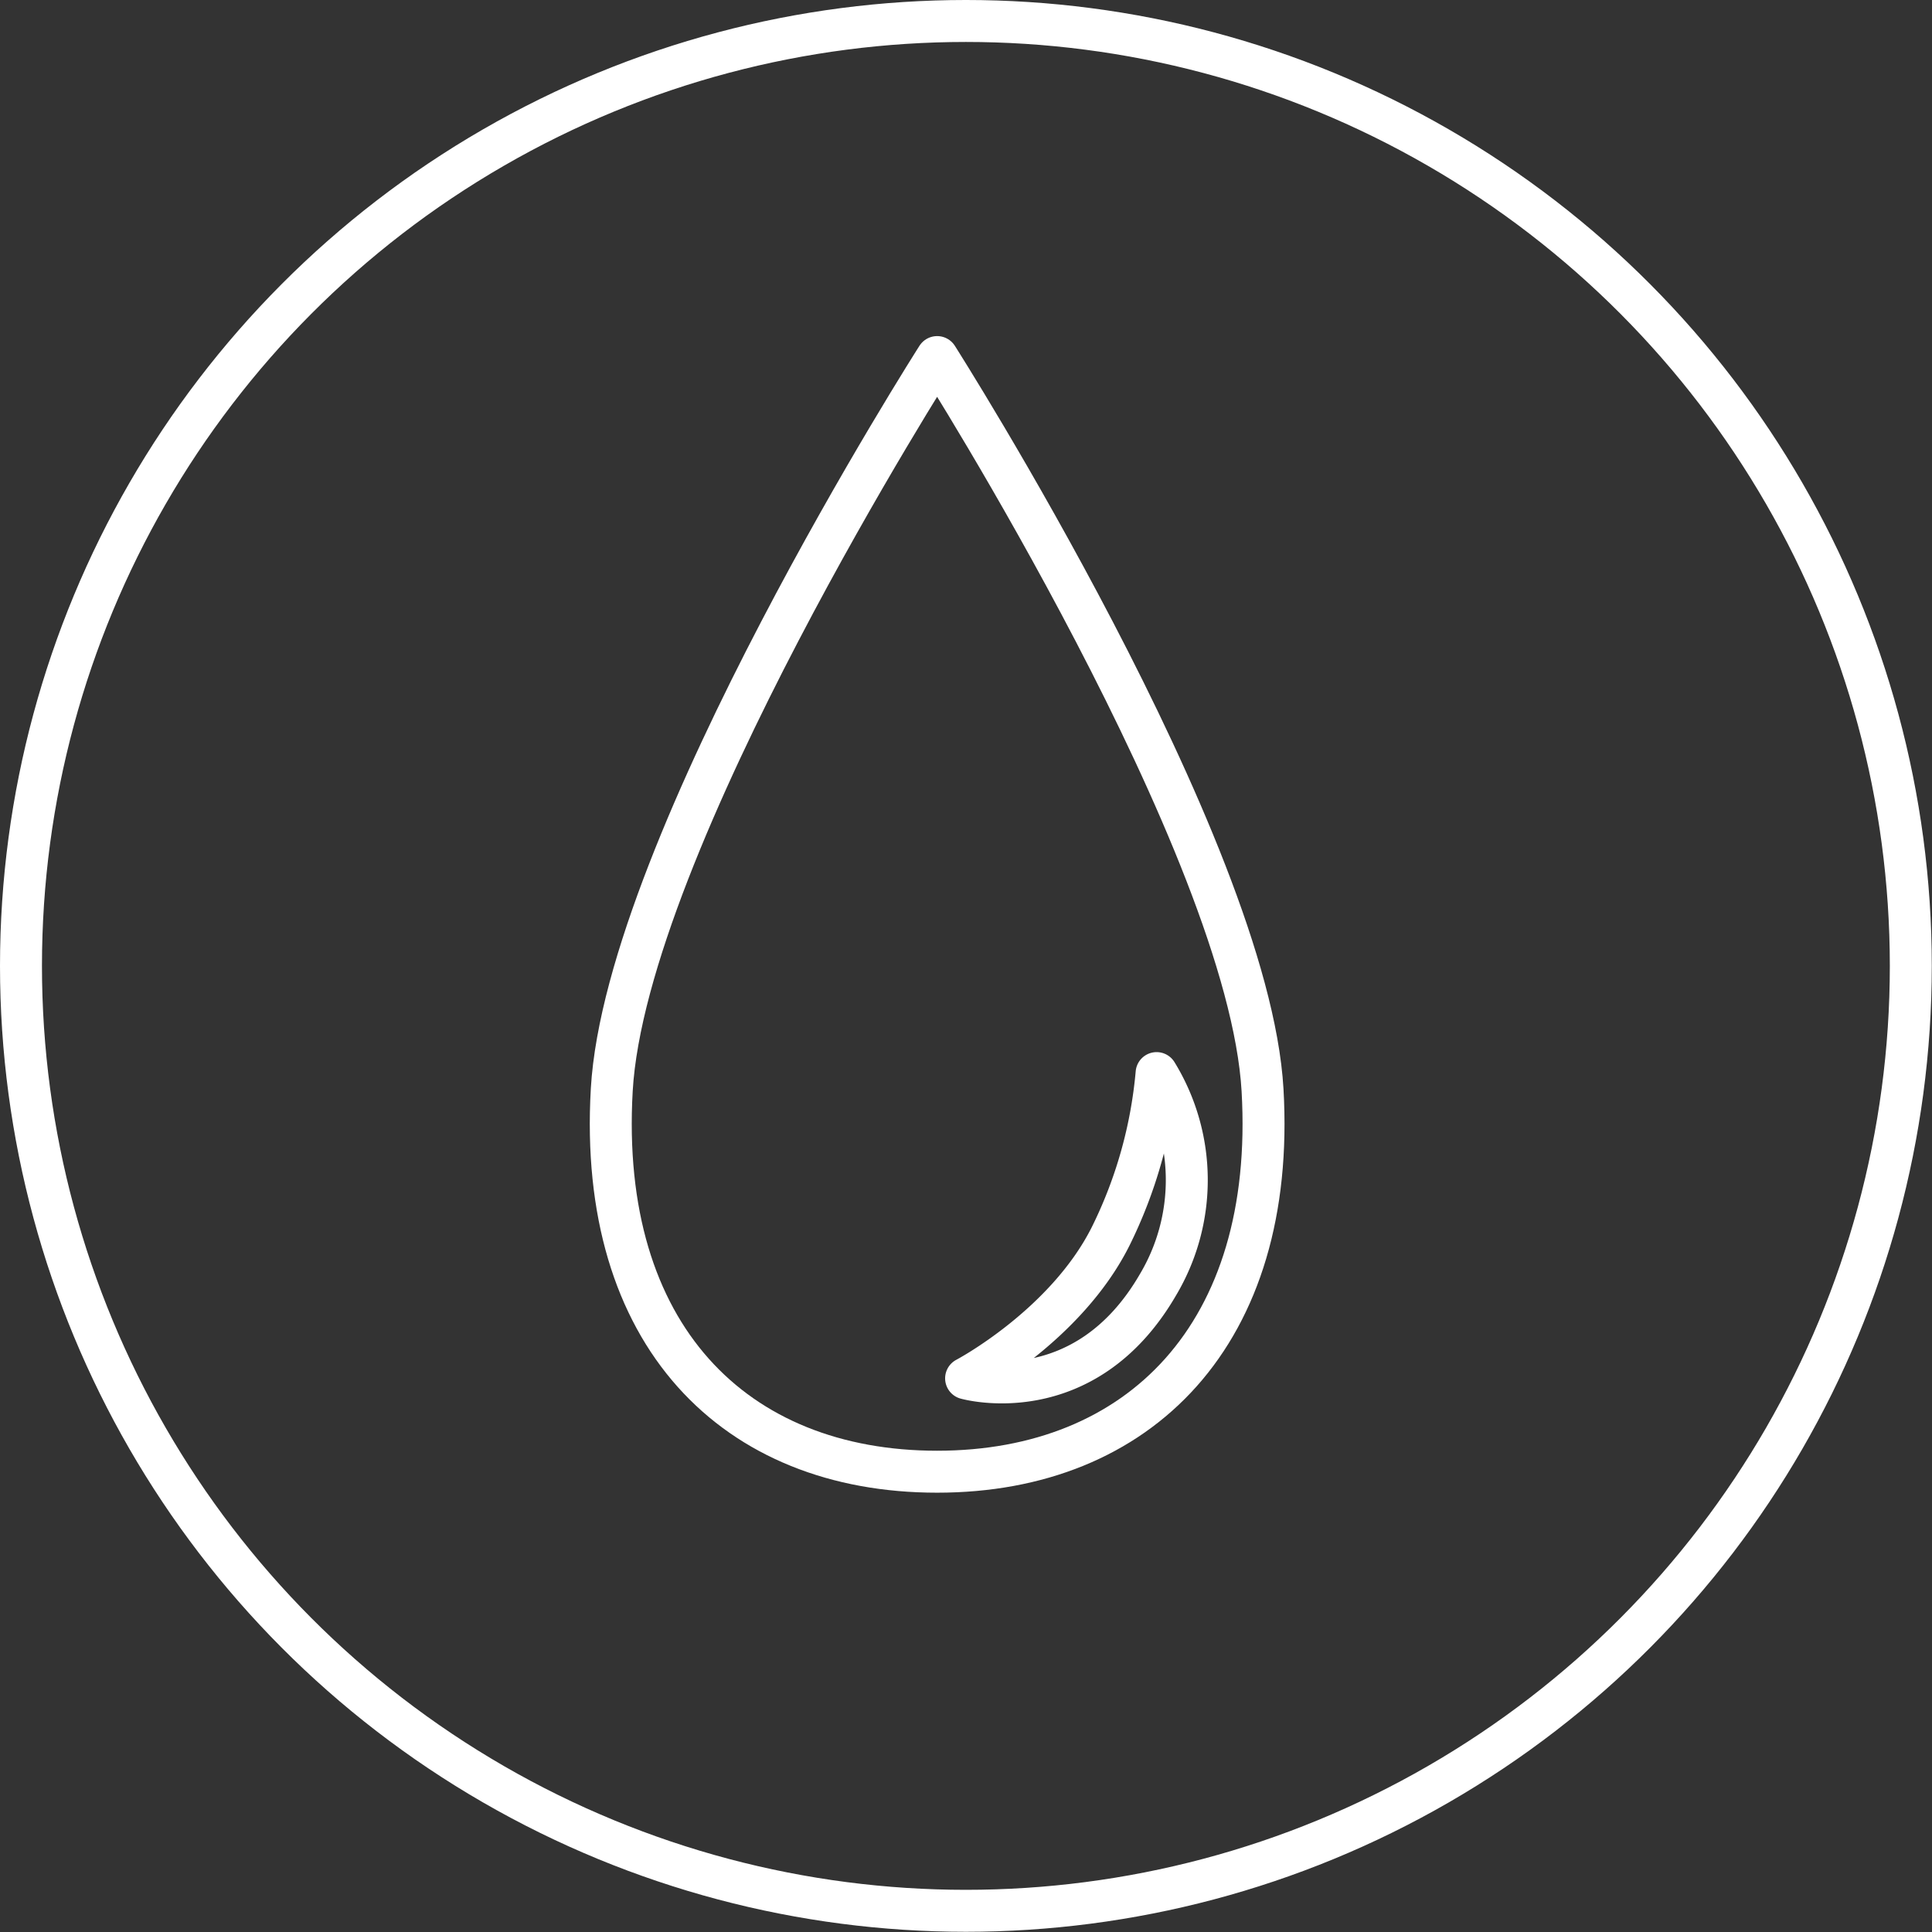 <svg id="Layer_1" data-name="Layer 1" xmlns="http://www.w3.org/2000/svg" viewBox="0 0 92.09 92.09"><rect x="0" y="0" width="92.09" height="92.09" fill="#333333" stroke="none"/><defs><style>.cls-1,.cls-2{fill:none;stroke:#fff;stroke-width:2px;}.cls-1{stroke-miterlimit:10;}.cls-2{stroke-linecap:round;stroke-linejoin:round;}</style></defs><title>logo-water</title><circle class="cls-1" cx="46.04" cy="46.04" r="45.04"/><path class="cls-2" d="M100.21,106.13c9.65,0,16.18-6.57,15.51-18.19S100.21,53,100.21,53,85.37,76.23,84.7,87.93,90.56,106.13,100.21,106.13Z" transform="translate(-55.54 -35.98)"/><path class="cls-2" d="M101.59,101.68s5.63,1.61,9.15-4.47a9.75,9.75,0,0,0-.07-10.08,21.87,21.87,0,0,1-2.19,7.78C106.34,99.18,101.59,101.68,101.59,101.68Z" transform="translate(-55.54 -35.98)"/></svg>